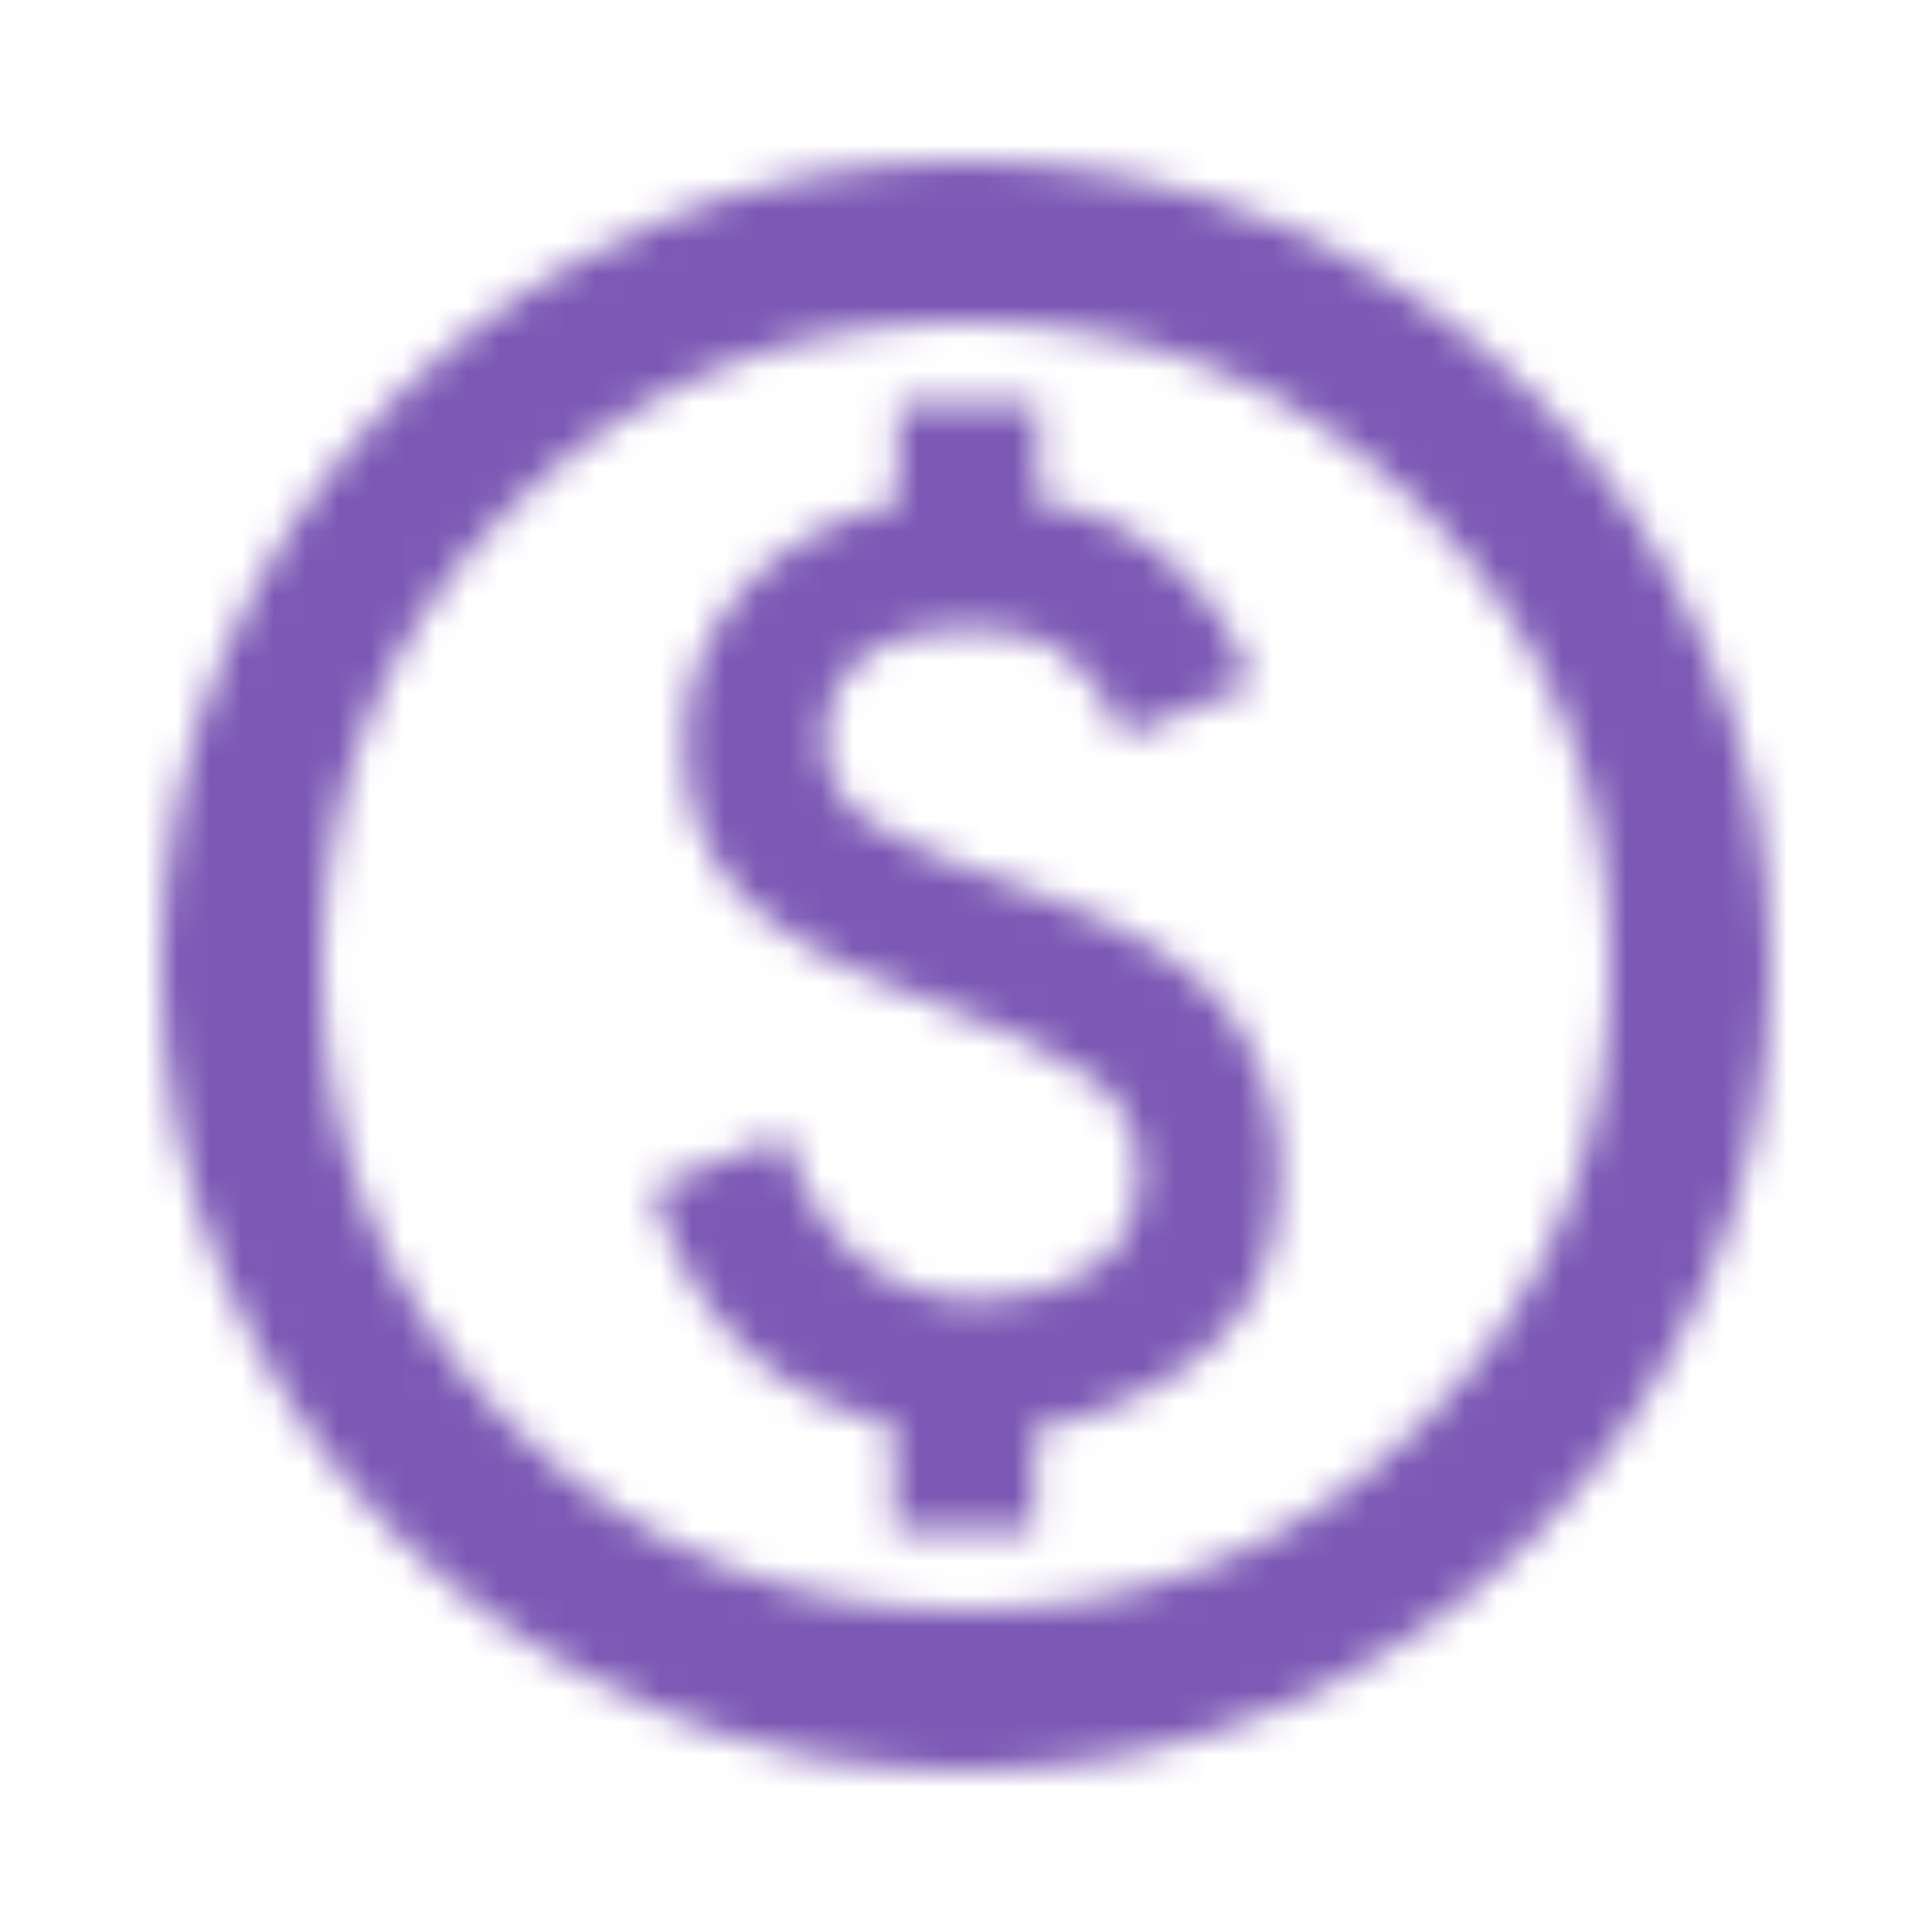 <svg width="60" height="60" viewBox="0 0 60 60" fill="none" xmlns="http://www.w3.org/2000/svg">
<mask id="mask0_147_92" style="mask-type:alpha" maskUnits="userSpaceOnUse" x="0" y="0" width="60" height="60">
<path d="M27.75 47.5H32.125V44.375C34.208 44 36 43.188 37.5 41.938C39 40.688 39.75 38.833 39.75 36.375C39.75 34.625 39.25 33.021 38.25 31.562C37.25 30.104 35.25 28.833 32.25 27.75C29.75 26.917 28.021 26.188 27.062 25.562C26.104 24.938 25.625 24.083 25.625 23C25.625 21.917 26.011 21.062 26.782 20.438C27.554 19.812 28.668 19.5 30.125 19.5C31.458 19.5 32.5 19.823 33.25 20.468C34 21.113 34.542 21.915 34.875 22.875L38.875 21.25C38.417 19.792 37.573 18.521 36.345 17.438C35.117 16.354 33.752 15.75 32.25 15.625V12.5H27.875V15.625C25.792 16.083 24.167 17 23 18.375C21.833 19.75 21.25 21.292 21.25 23C21.25 24.958 21.823 26.542 22.97 27.75C24.117 28.958 25.918 30 28.375 30.875C31 31.833 32.823 32.688 33.845 33.438C34.867 34.188 35.377 35.167 35.375 36.375C35.375 37.75 34.885 38.761 33.905 39.407C32.925 40.054 31.748 40.377 30.375 40.375C29 40.375 27.781 39.948 26.718 39.095C25.654 38.242 24.873 36.96 24.375 35.25L20.25 36.875C20.833 38.875 21.74 40.49 22.97 41.72C24.2 42.95 25.793 43.793 27.75 44.25V47.5ZM30 55C26.542 55 23.292 54.343 20.25 53.03C17.208 51.717 14.562 49.936 12.312 47.688C10.062 45.438 8.282 42.792 6.97 39.75C5.658 36.708 5.002 33.458 5 30C5 26.542 5.657 23.292 6.97 20.25C8.283 17.208 10.064 14.562 12.312 12.312C14.562 10.062 17.208 8.282 20.25 6.97C23.292 5.658 26.542 5.002 30 5C33.458 5 36.708 5.657 39.75 6.97C42.792 8.283 45.438 10.064 47.688 12.312C49.938 14.562 51.719 17.208 53.032 20.25C54.346 23.292 55.002 26.542 55 30C55 33.458 54.343 36.708 53.03 39.75C51.717 42.792 49.936 45.438 47.688 47.688C45.438 49.938 42.792 51.719 39.75 53.032C36.708 54.346 33.458 55.002 30 55ZM30 50C35.583 50 40.312 48.062 44.188 44.188C48.062 40.312 50 35.583 50 30C50 24.417 48.062 19.688 44.188 15.812C40.312 11.938 35.583 10 30 10C24.417 10 19.688 11.938 15.812 15.812C11.938 19.688 10 24.417 10 30C10 35.583 11.938 40.312 15.812 44.188C19.688 48.062 24.417 50 30 50Z" fill="black"/>
</mask>
<g mask="url(#mask0_147_92)">
<rect x="-1" y="-1" width="61" height="61" fill="#7C59B5"/>
</g>
</svg>

